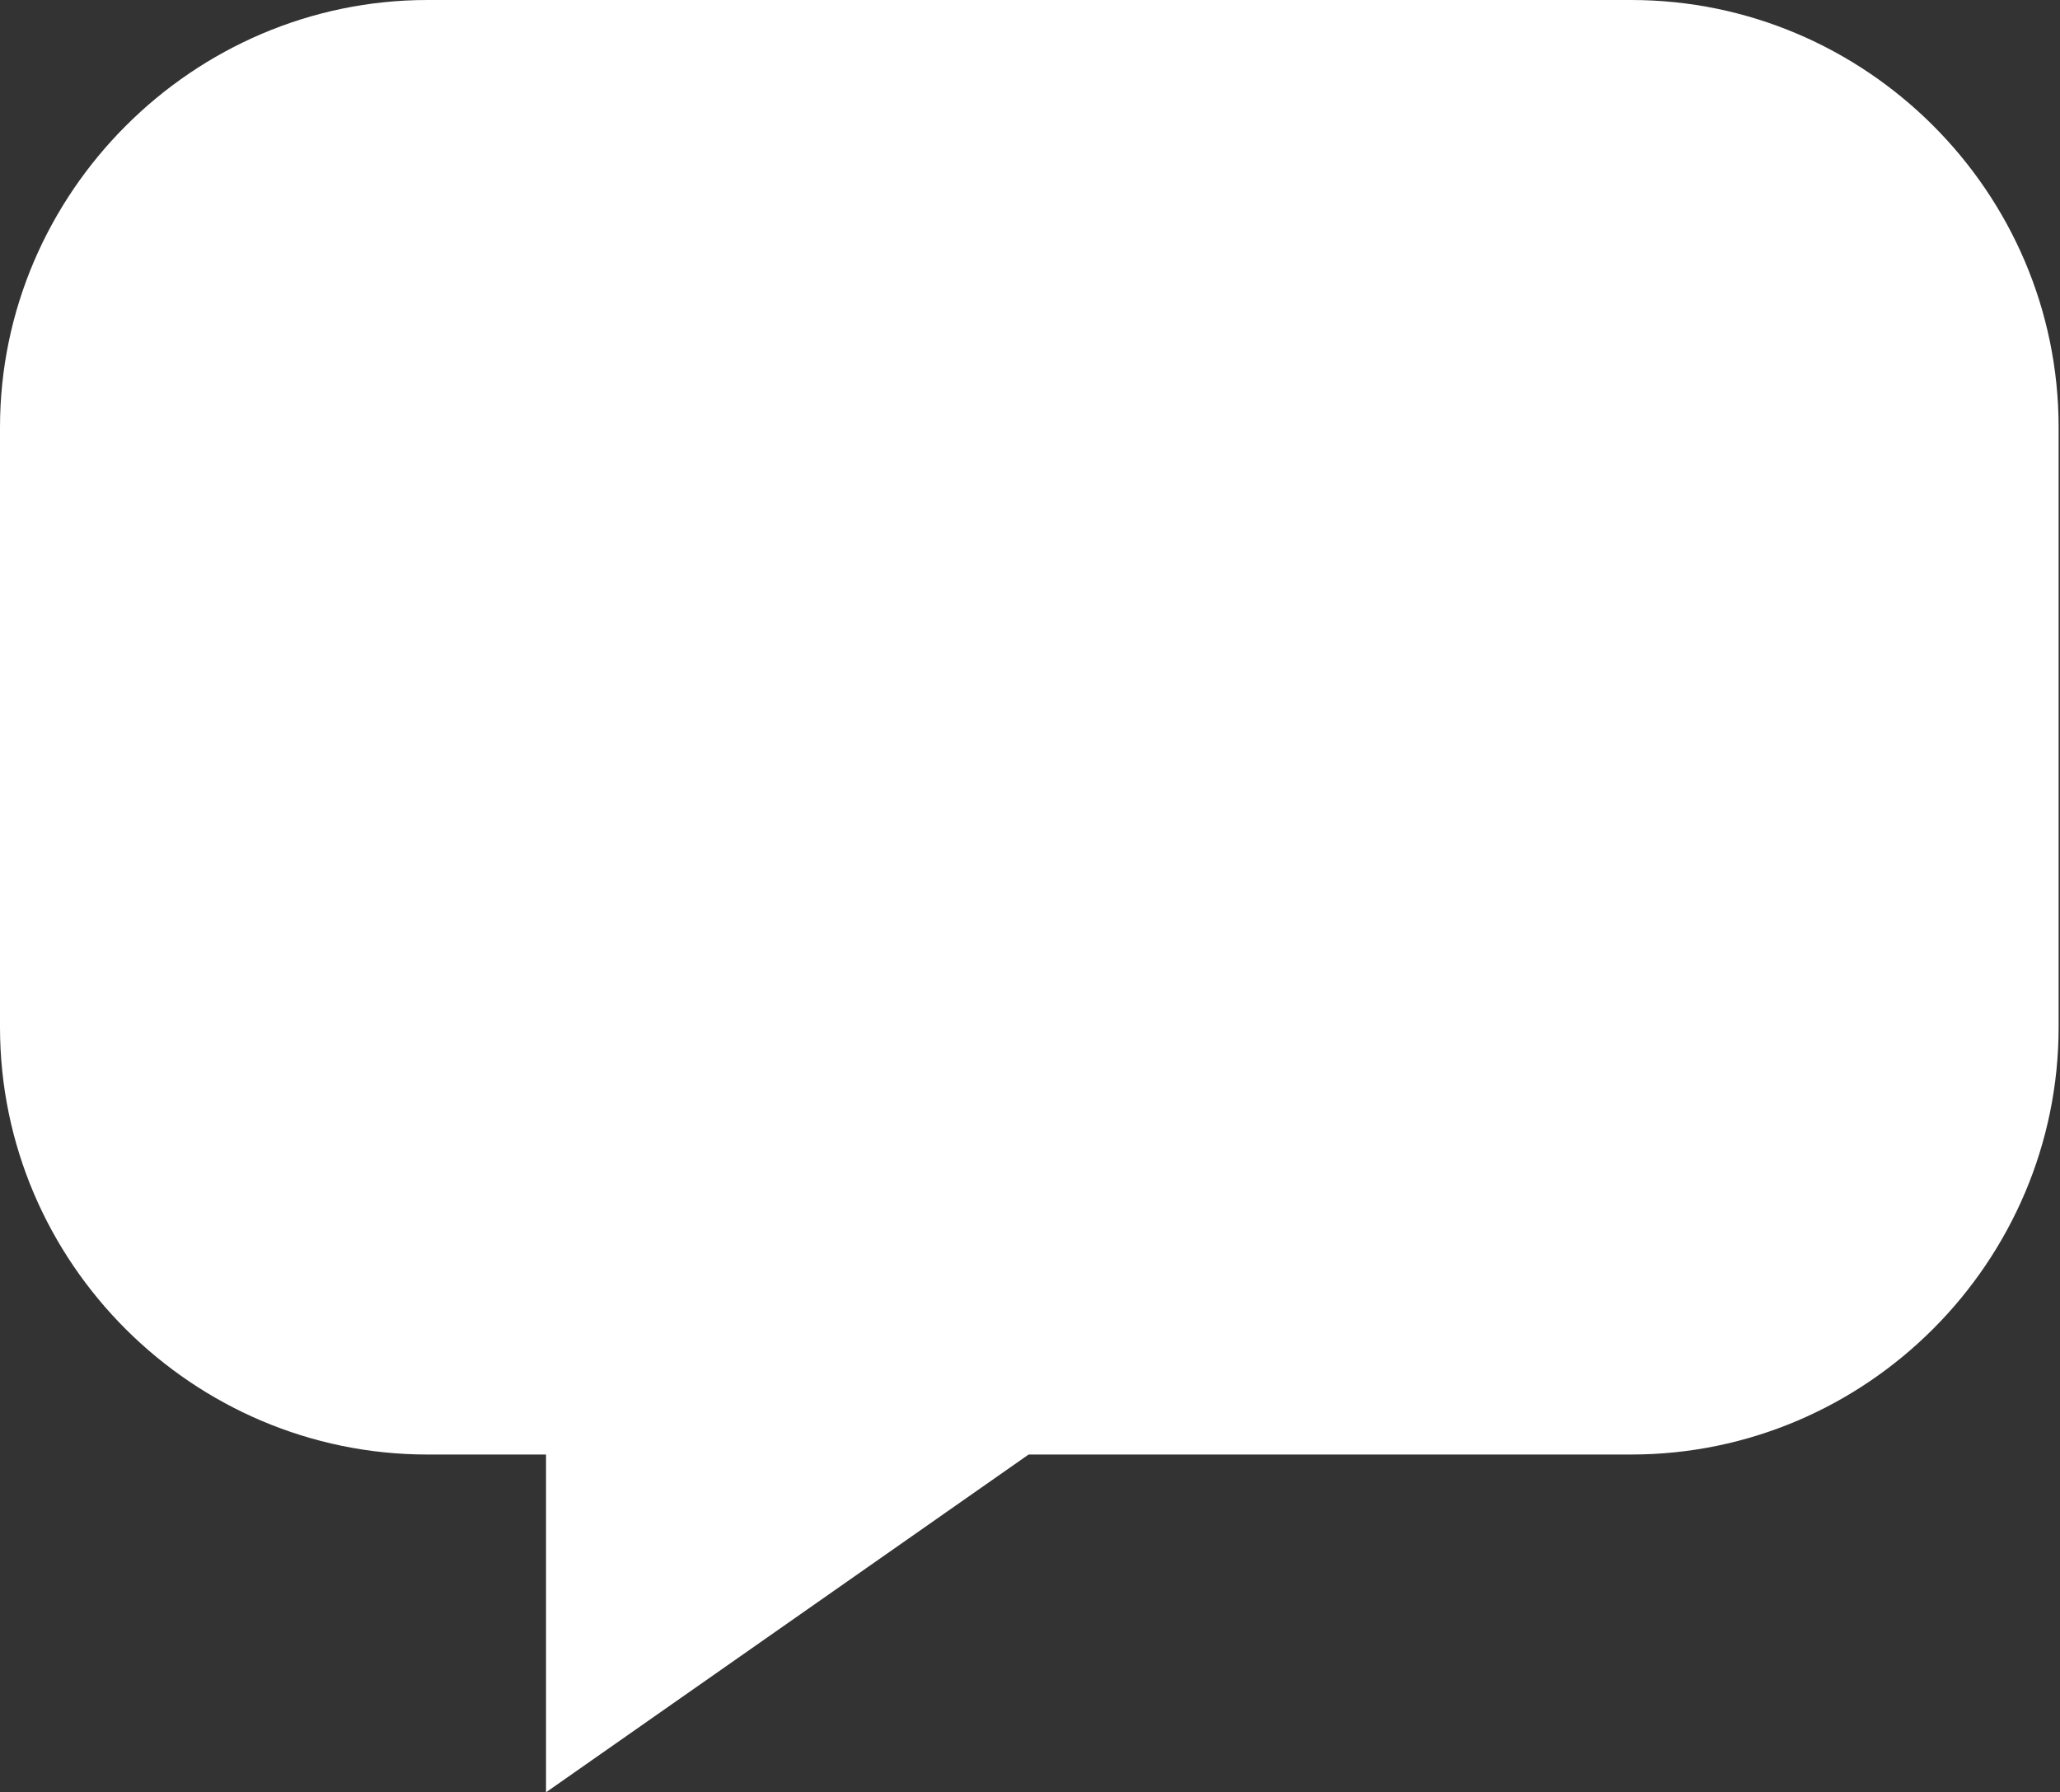 <?xml version="1.0" encoding="UTF-8"?>
<svg id="_レイヤー_2" data-name="レイヤー 2" xmlns="http://www.w3.org/2000/svg" width="14.94" height="13" viewBox="0 0 14.94 13">
  <rect x="0" y="0" width="14.94" height="13" fill="#333333" stroke="none"/>
  <g id="_上部メニュー固定" data-name="上部メニュー固定">
    <g id="header-comment-icon">
      <path d="M11.84,0H3.1C1.4,0,0,1.4,0,3.1v4.35c0,1.71,1.4,3.1,3.1,3.1h.86v2.45l3.5-2.45h4.37c1.71,0,3.1-1.4,3.1-3.1V3.1c0-1.71-1.4-3.1-3.1-3.1Z" fill="#fff" fill-rule="evenodd"/>
    </g>
  </g>
</svg>